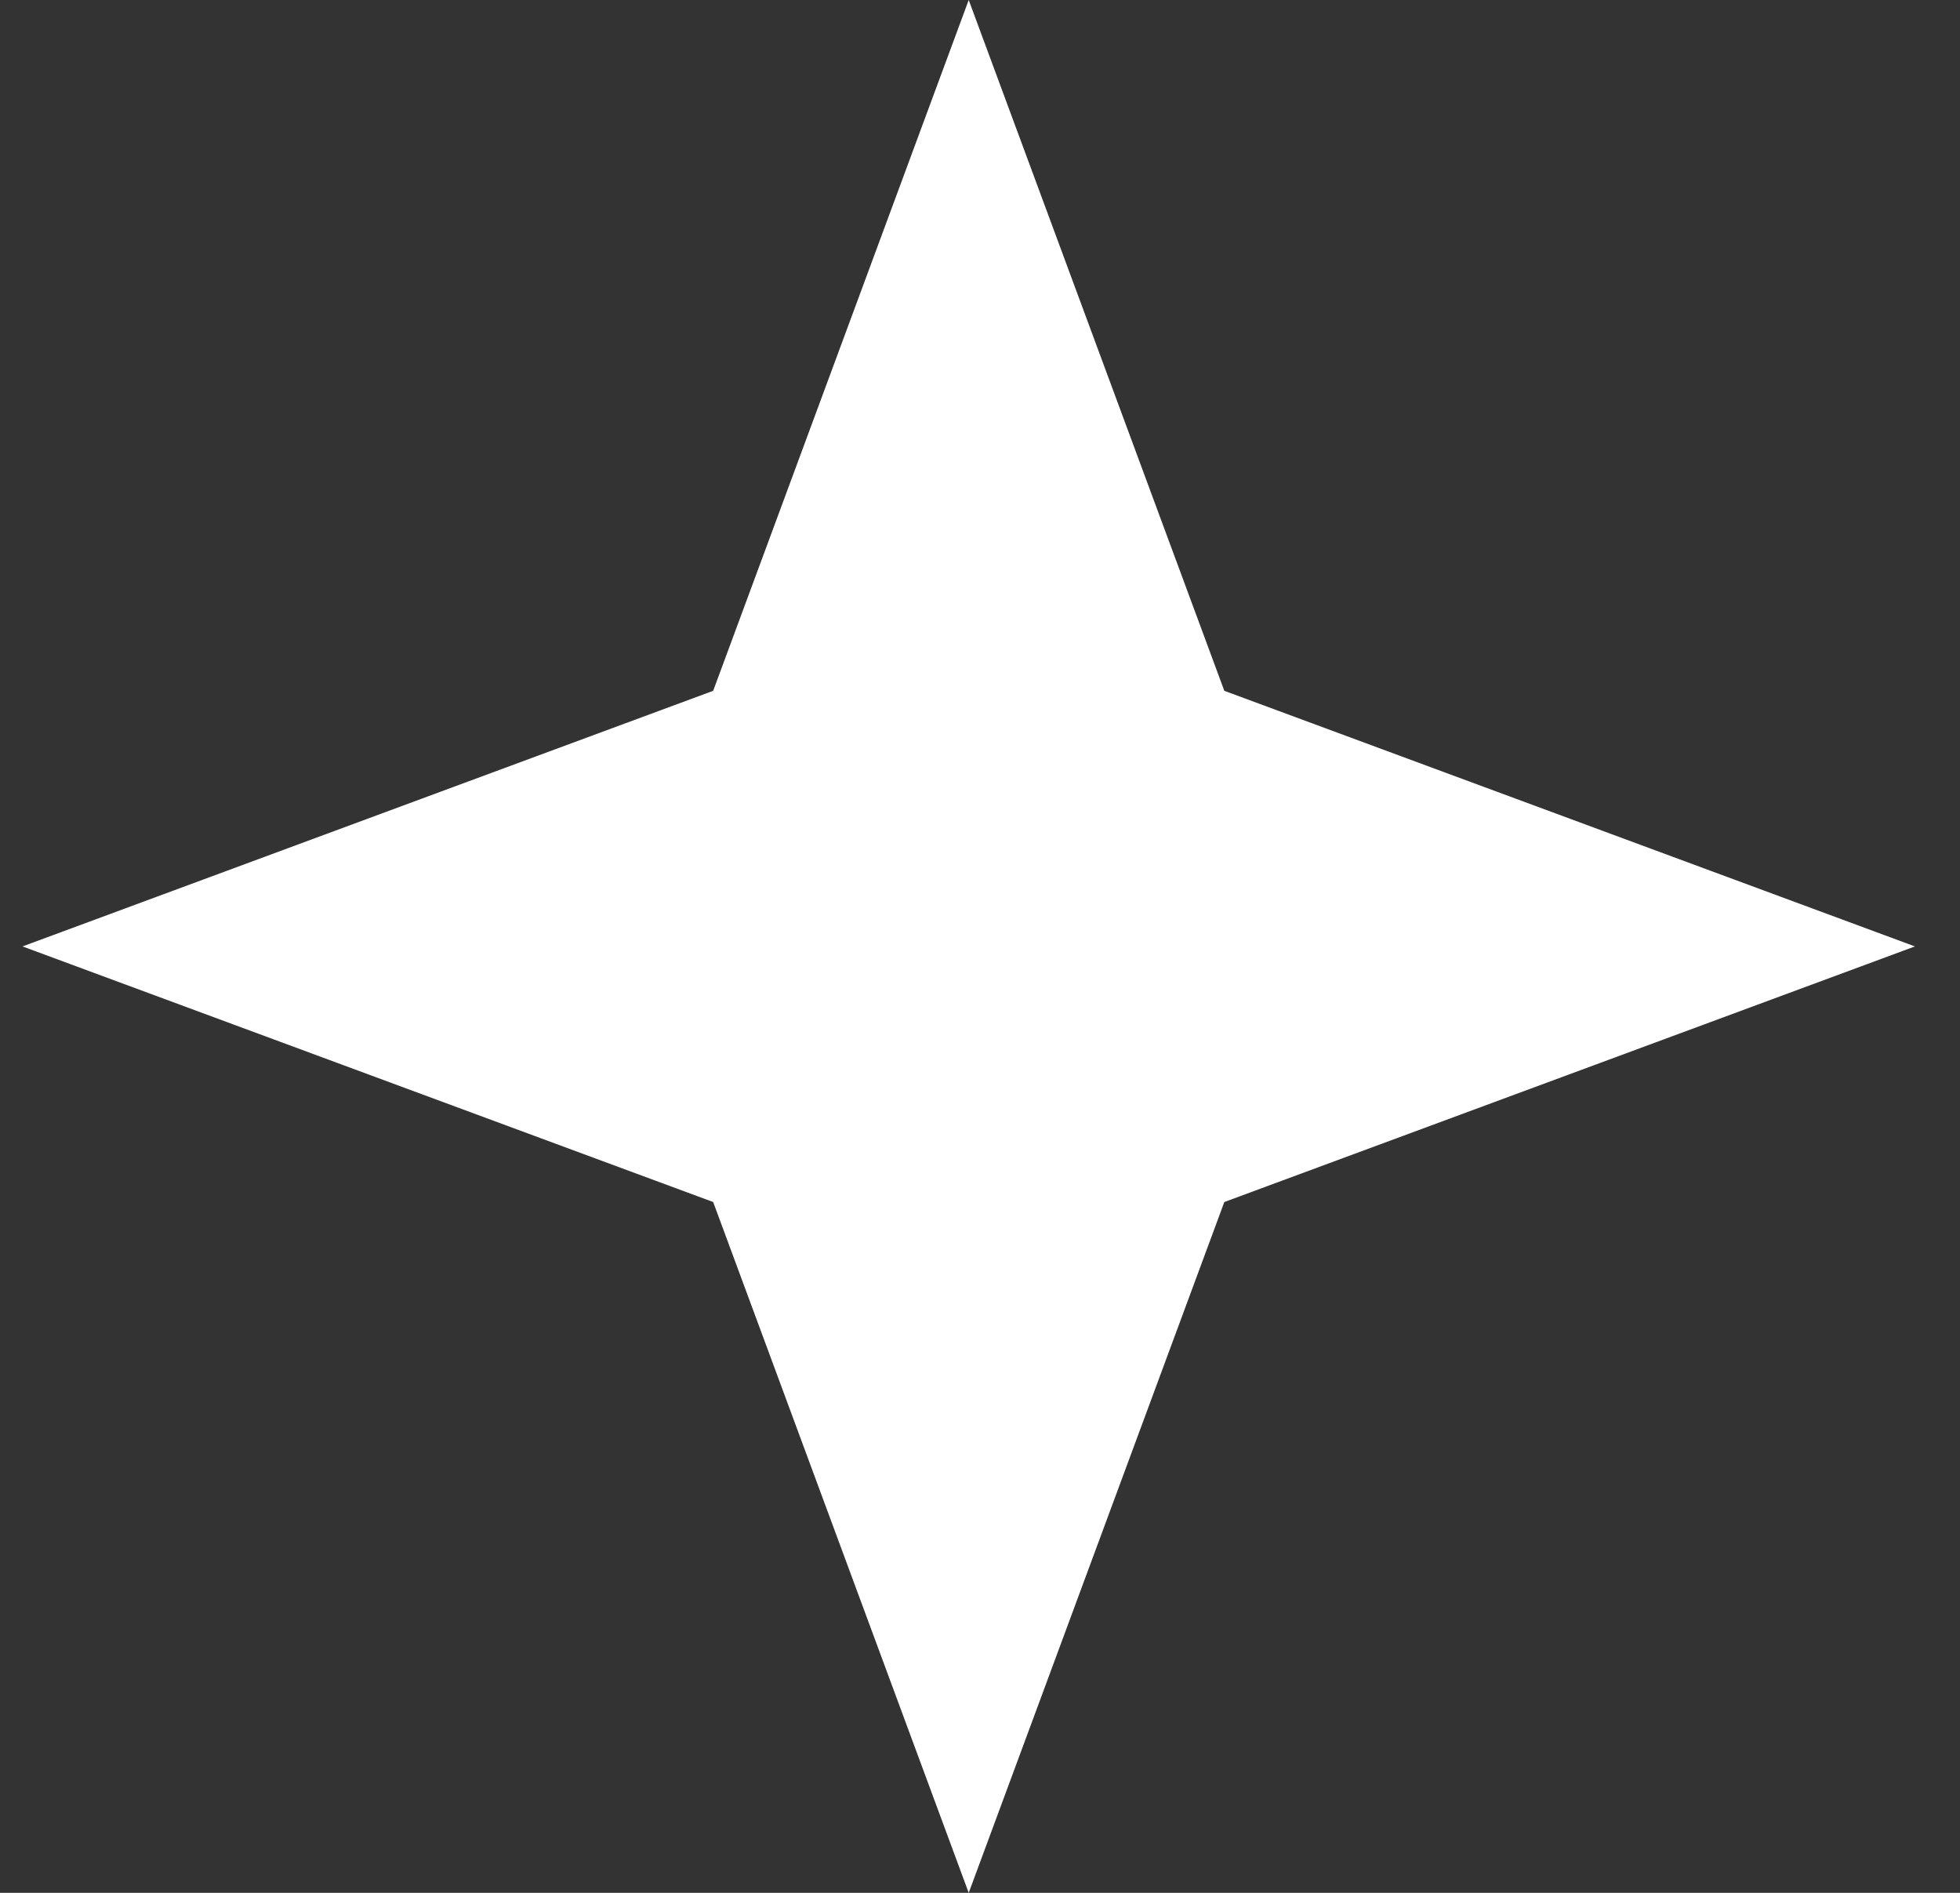 <?xml version="1.0" encoding="UTF-8"?> <svg xmlns="http://www.w3.org/2000/svg" width="29" height="28" viewBox="0 0 29 28" fill="none"><rect x="0" y="0" width="29" height="28" fill="#333333" stroke="none"/> <path d="M14.333 0L18.115 10.219L28.333 14L18.115 17.781L14.333 28L10.552 17.781L0.333 14L10.552 10.219L14.333 0Z" fill="white" style="fill:white;fill-opacity:1;"></path> </svg> 